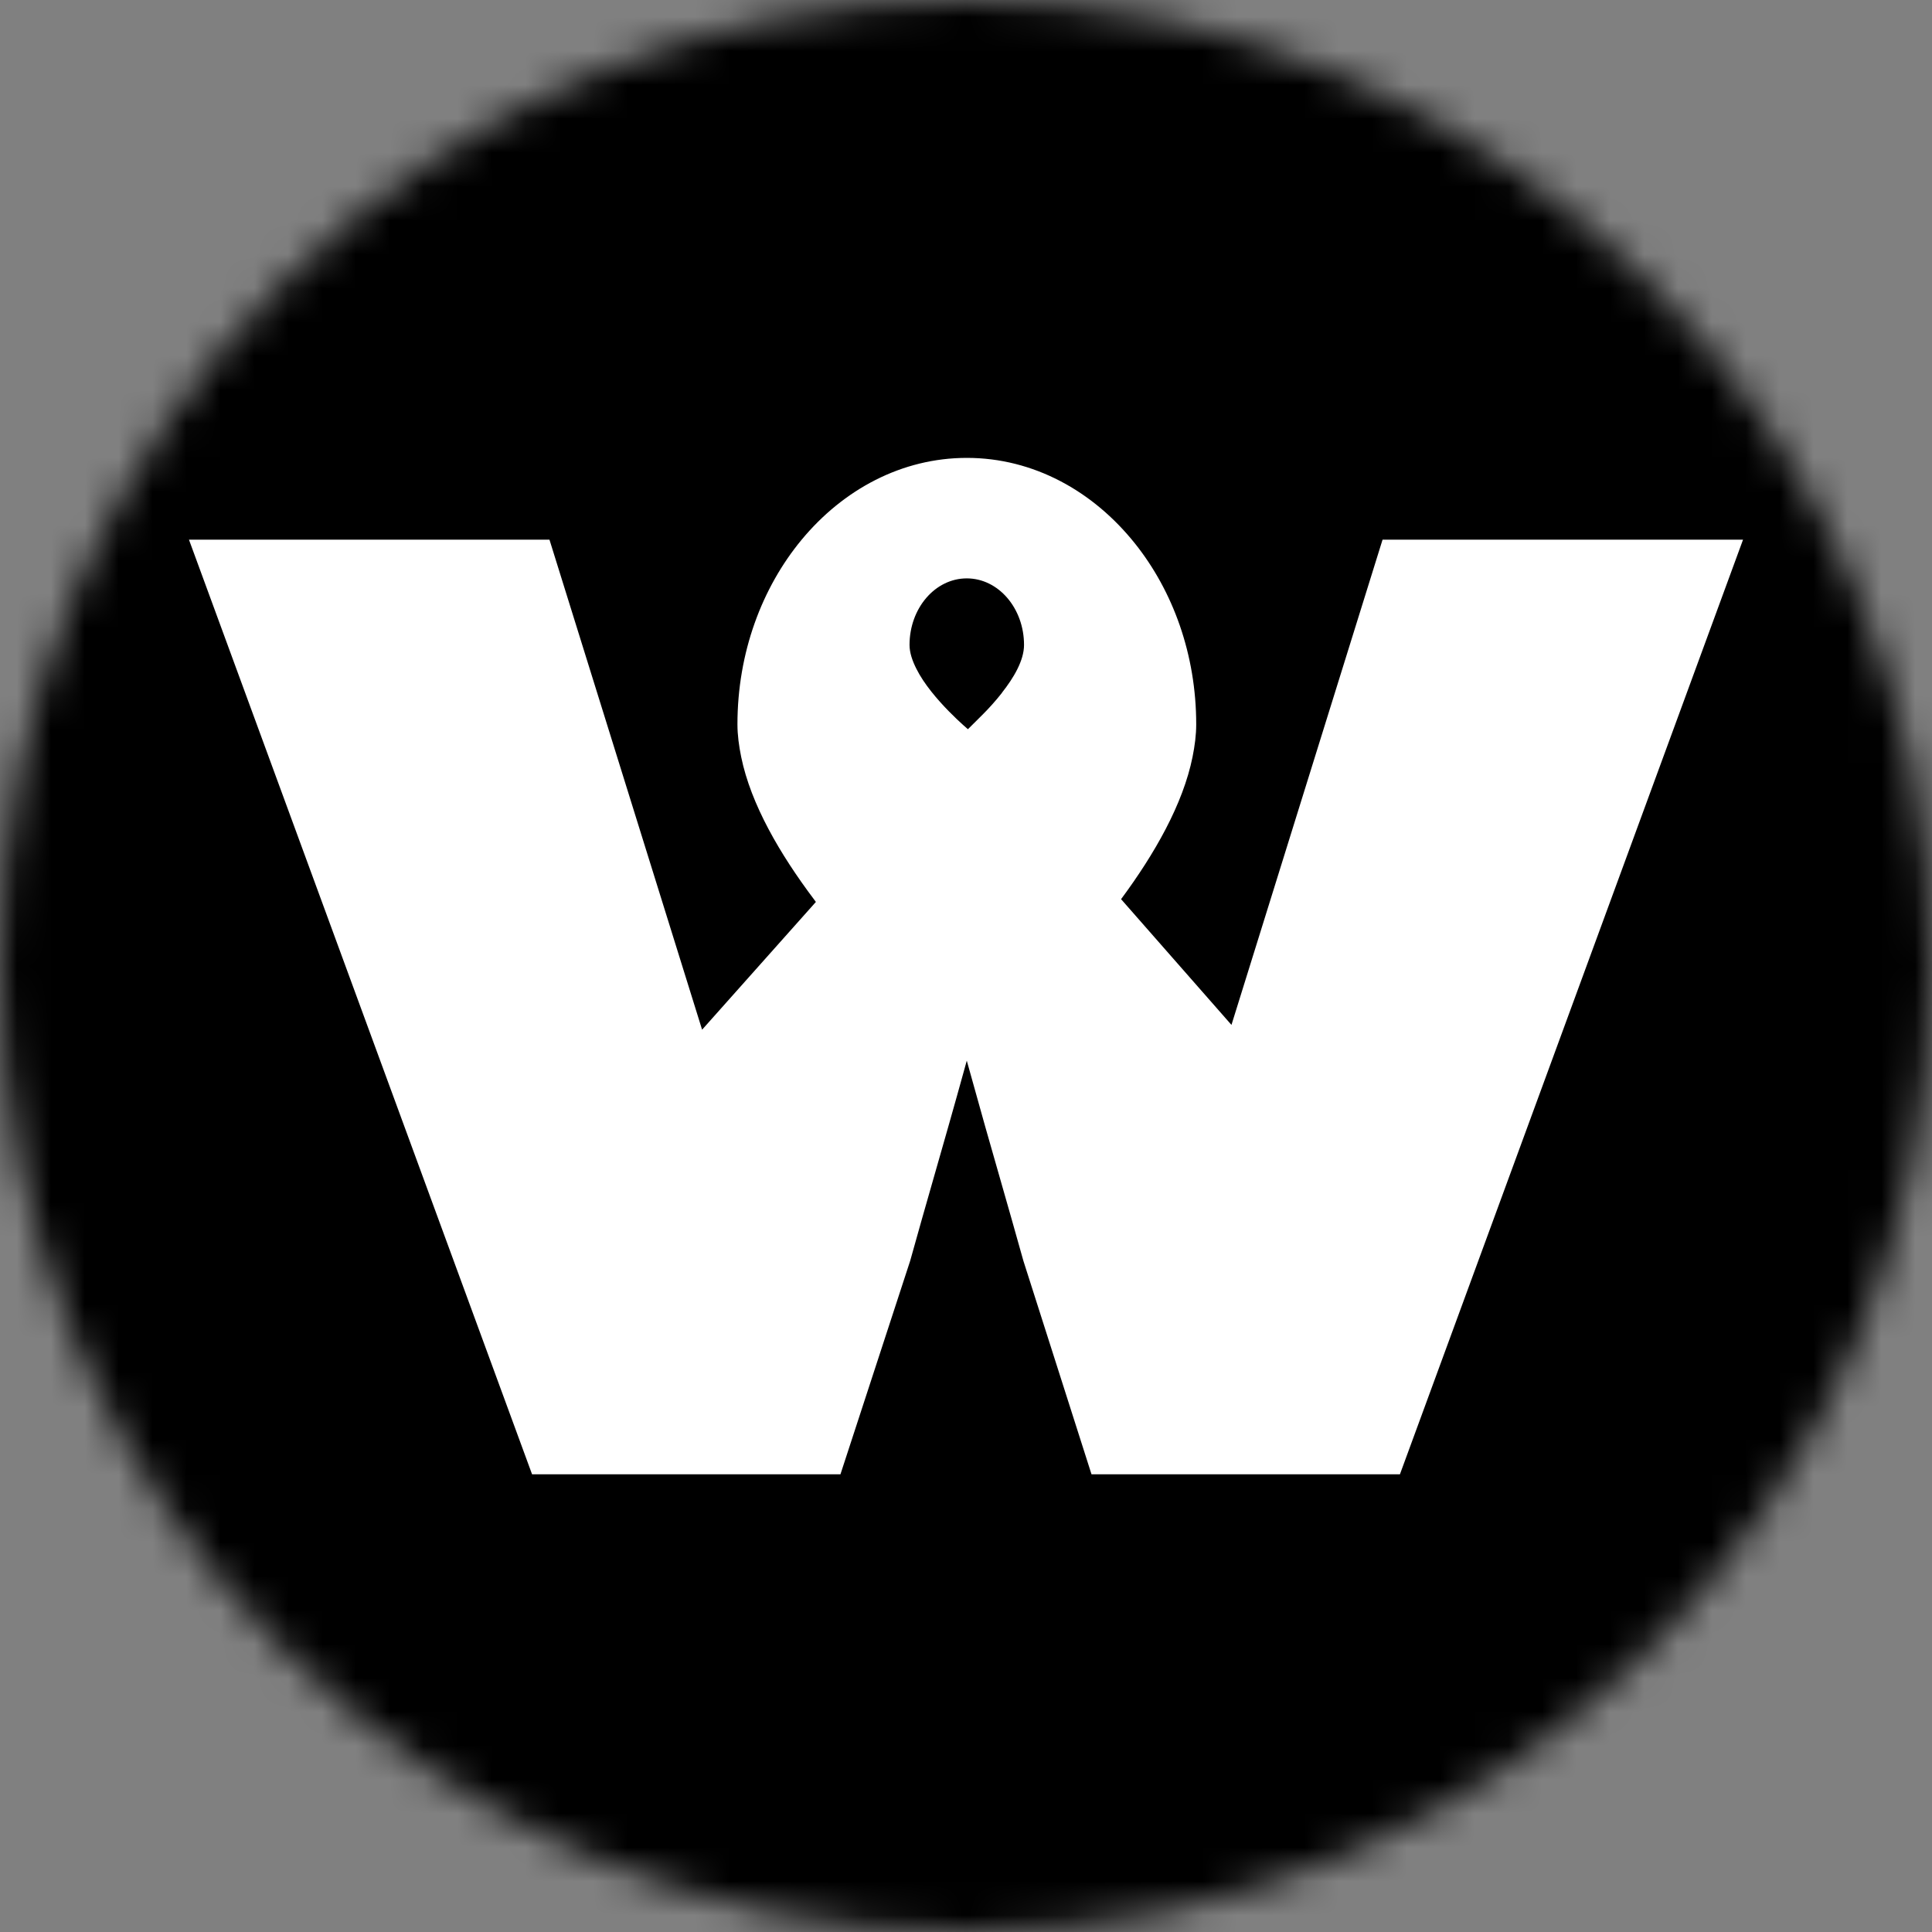 <svg width="57" height="57" viewBox="0 0 57 57" fill="none" xmlns="http://www.w3.org/2000/svg">
<rect x="0" y="0" width="57" height="57" fill="#808080" stroke="none"/>
<g clip-path="url(#clip0_103_1932)">
<g clip-path="url(#clip1_103_1932)">
<mask id="mask0_103_1932" style="mask-type:luminance" maskUnits="userSpaceOnUse" x="0" y="0" width="57" height="57">
<path d="M28.5 57C44.24 57 57 44.24 57 28.5C57 12.76 44.24 0 28.5 0C12.76 0 0 12.76 0 28.5C0 44.24 12.76 57 28.5 57Z" fill="white"/>
</mask>
<g mask="url(#mask0_103_1932)">
<mask id="mask1_103_1932" style="mask-type:luminance" maskUnits="userSpaceOnUse" x="-1" y="-1" width="59" height="59">
<path d="M57.95 -0.95H-0.95V57.95H57.95V-0.95Z" fill="white"/>
</mask>
<g mask="url(#mask1_103_1932)">
<mask id="mask2_103_1932" style="mask-type:luminance" maskUnits="userSpaceOnUse" x="-1" y="-1" width="59" height="59">
<path d="M57.95 -0.95H-0.95V57.95H57.95V-0.95Z" fill="white"/>
</mask>
<g mask="url(#mask2_103_1932)">
<rect x="-1.026" y="-0.982" width="59.006" height="59.006" fill="black"/>
</g>
</g>
</g>
<path d="M40.791 15.918L36.332 30.238L33.075 26.528C33.075 26.528 33.079 26.522 33.081 26.52C34.067 25.188 34.903 23.725 35.184 22.331C35.249 22.006 35.292 21.685 35.292 21.371C35.292 19.31 34.605 17.438 33.486 16.036C32.249 14.486 30.487 13.509 28.525 13.509C26.608 13.509 24.879 14.44 23.647 15.928C22.479 17.341 21.757 19.256 21.757 21.371C21.757 21.685 21.801 22.006 21.867 22.331C22.154 23.733 23.013 25.203 24.022 26.543C24.039 26.566 24.056 26.587 24.071 26.61L20.714 30.379L16.211 15.922H5.575L15.698 43.497H24.797V43.493L26.853 37.198L27.202 35.956L27.979 33.235C28.057 32.963 28.407 31.719 28.523 31.293L29.066 33.235L29.843 35.956L30.193 37.198L32.203 43.497H41.302L51.425 15.922H40.789L40.791 15.918ZM29.562 20.44C29.366 20.689 29.163 20.911 28.983 21.09L28.557 21.514C28.642 21.584 27.489 20.64 27.037 19.733C26.917 19.496 26.834 19.255 26.834 19.027C26.834 17.944 27.59 17.064 28.523 17.064C29.456 17.064 30.212 17.944 30.212 19.027C30.212 19.486 29.908 19.997 29.56 20.438L29.562 20.44Z" fill="white"/>
</g>
</g>
<defs>
<clipPath id="clip0_103_1932">
<rect width="57" height="57" fill="white"/>
</clipPath>
<clipPath id="clip1_103_1932">
<rect width="57" height="57" fill="white"/>
</clipPath>
</defs>
</svg>
